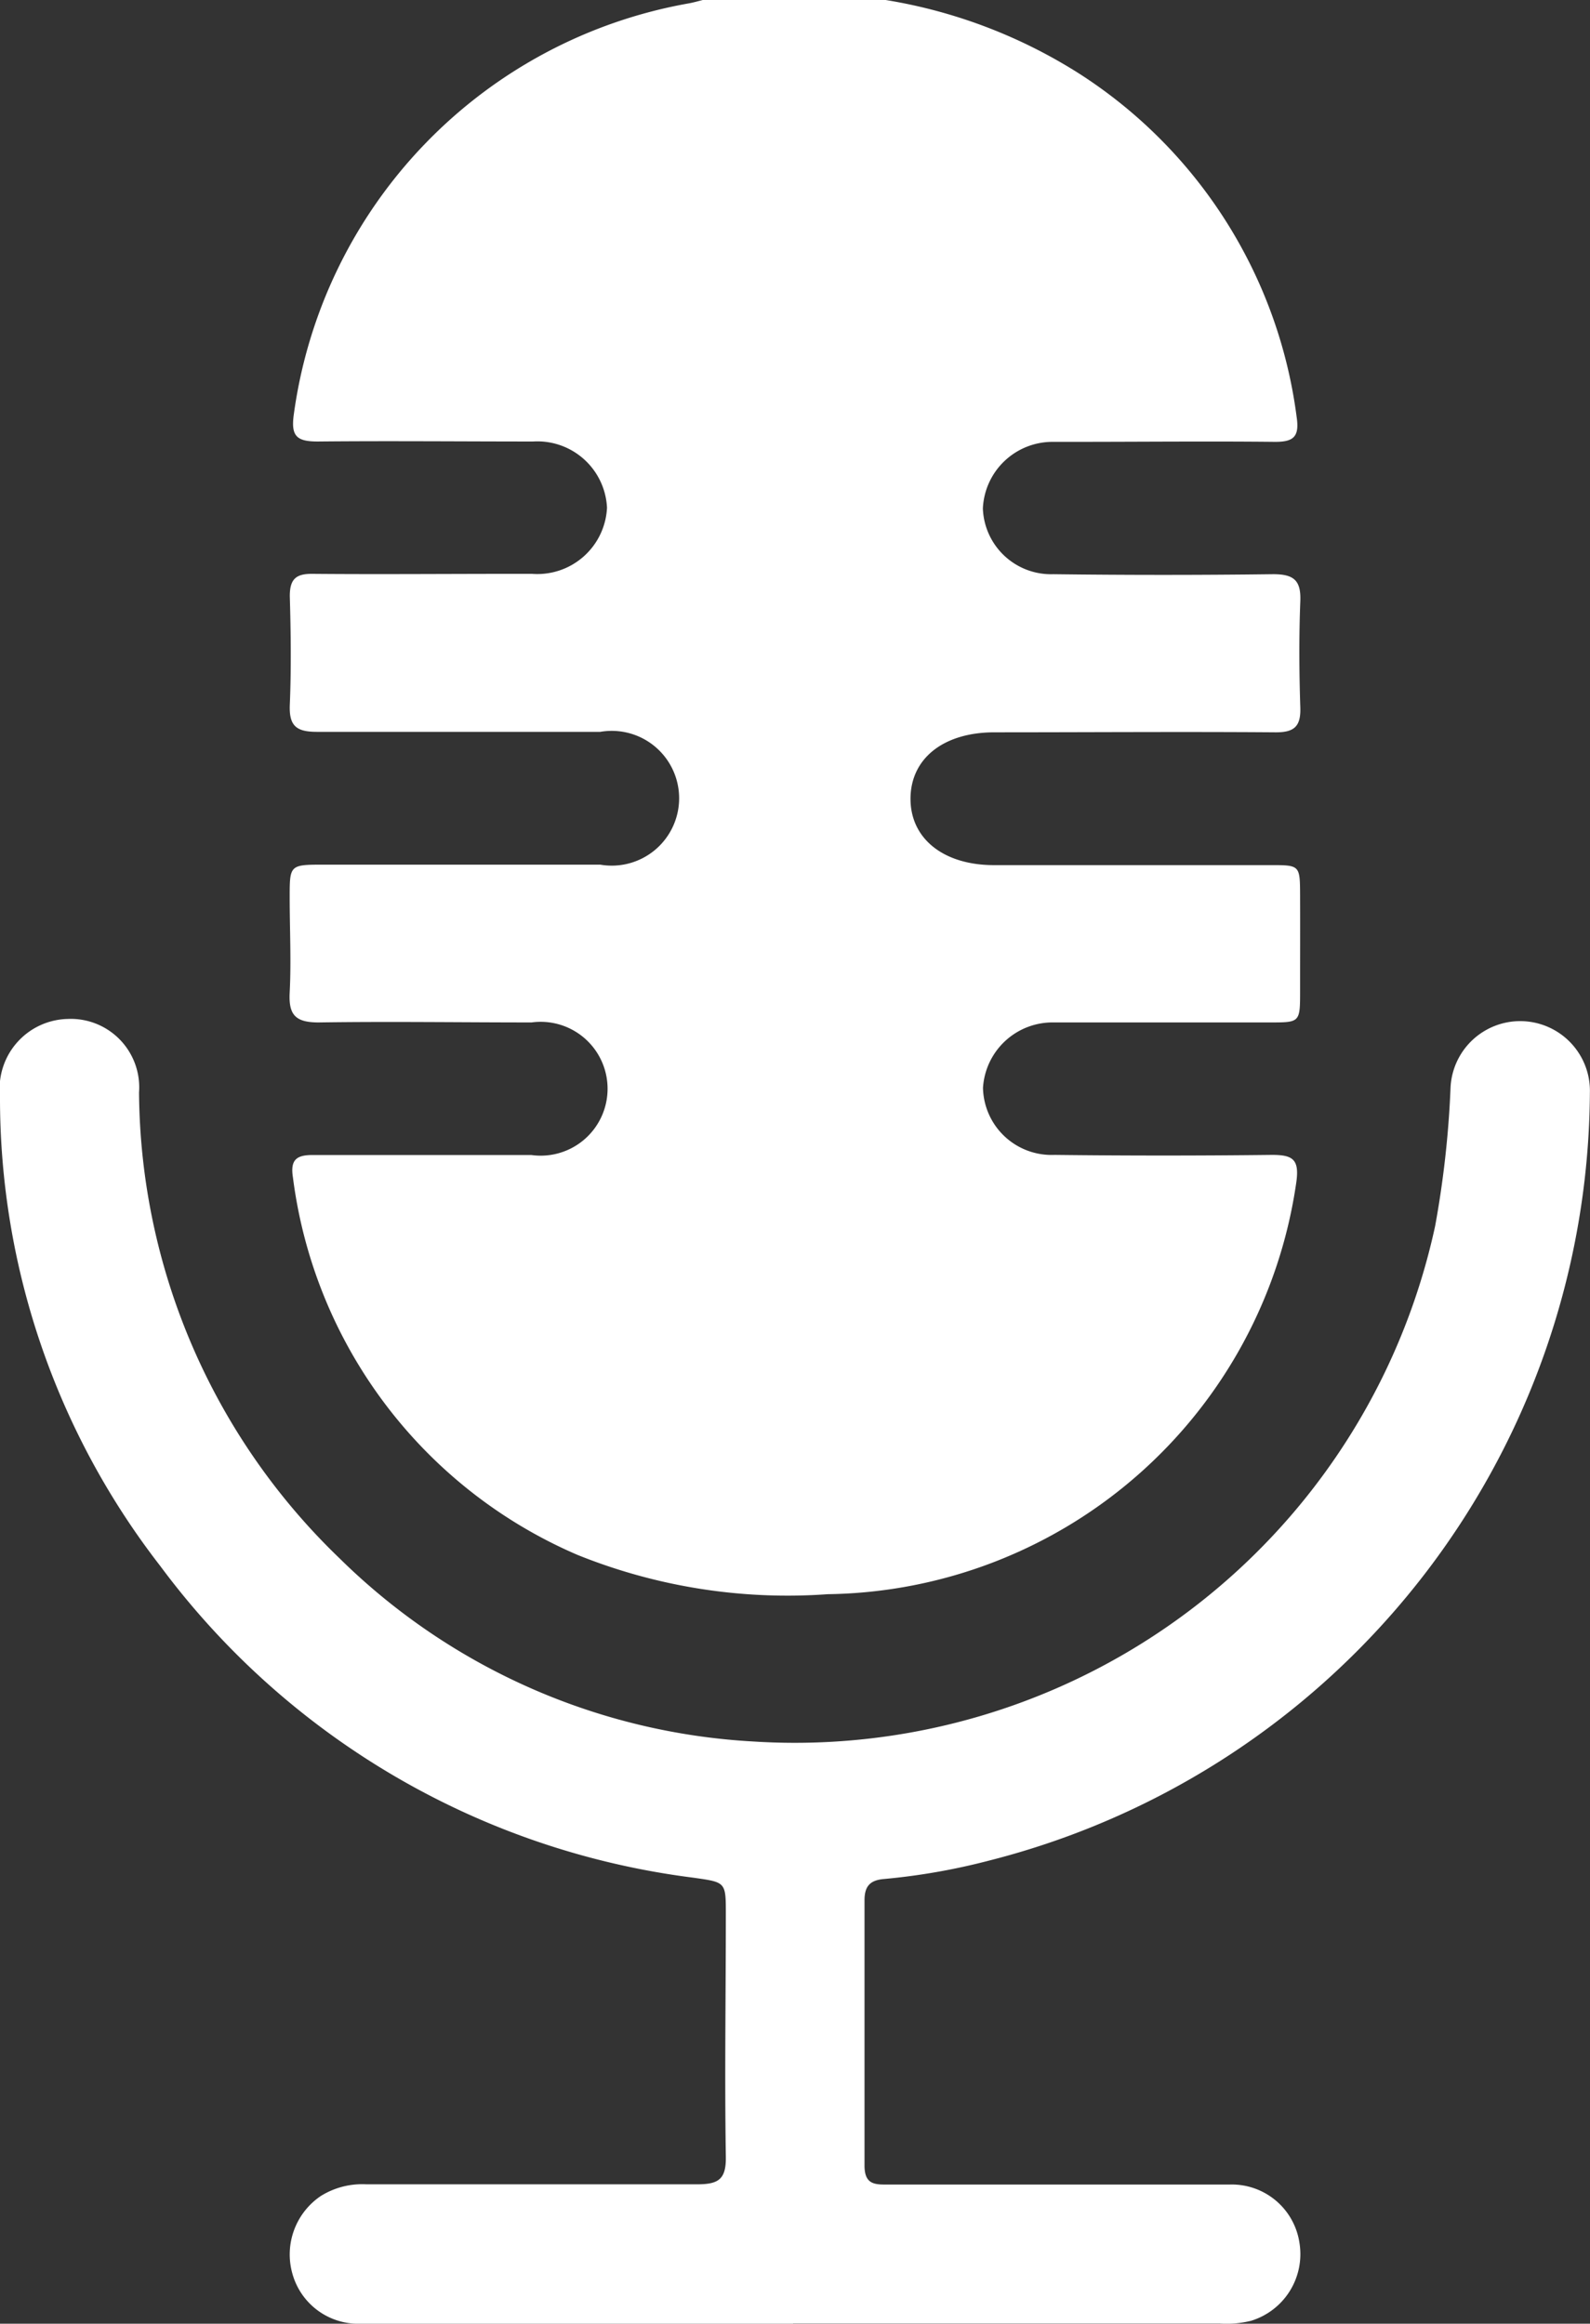 <svg xmlns="http://www.w3.org/2000/svg" xmlns:xlink="http://www.w3.org/1999/xlink" width="13.689" height="20" viewBox="0 0 13.689 20">
  <rect x="0" y="0" width="13.689" height="20" fill="#333333" stroke="none"/>
  <defs>
    <clipPath id="clip-path">
      <rect id="長方形_38" data-name="長方形 38" width="13.689" height="20" fill="#fff"/>
    </clipPath>
  </defs>
  <g id="グループ_43" data-name="グループ 43" transform="translate(-644 7)">
    <g id="グループ_42" data-name="グループ 42" transform="translate(644 -7)">
      <g id="グループ_41" data-name="グループ 41" clip-path="url(#clip-path)">
        <path id="パス_13" data-name="パス 13" d="M52.936,0a4.43,4.43,0,0,1,1.681.643,4.142,4.142,0,0,1,1.857,2.943c.026.172-.024.218-.188.217-.579-.006-1.158,0-1.737,0-.059,0-.117,0-.176,0a.6.6,0,0,0-.6.573.587.587,0,0,0,.606.566q.946.012,1.893,0c.177,0,.241.052.234.232-.012.305-.01.612,0,.917.005.163-.054.213-.214.212-.807-.006-1.613,0-2.42,0-.437,0-.72.224-.722.569s.283.574.718.574h2.381c.254,0,.254,0,.255.262s0,.546,0,.82,0,.272-.264.272h-1.7c-.052,0-.1,0-.156,0a.6.6,0,0,0-.61.563.59.59,0,0,0,.615.577q.937.011,1.873,0c.176,0,.237.036.21.232a4.132,4.132,0,0,1-4.034,3.549,4.835,4.835,0,0,1-2.157-.339,4.1,4.1,0,0,1-2.448-3.248c-.025-.157.035-.194.176-.193.566,0,1.132,0,1.7,0h.176A.576.576,0,1,0,49.888,8.8c-.611,0-1.223-.009-1.834,0-.2,0-.259-.065-.249-.257.014-.272,0-.546,0-.819s0-.282.274-.282h2.4a.58.58,0,1,0,0-1.143c-.813,0-1.626,0-2.439,0-.177,0-.241-.05-.234-.232.013-.312.009-.624,0-.936,0-.144.05-.193.193-.192.572.005,1.145,0,1.717,0,.059,0,.117,0,.176,0a.6.6,0,0,0,.645-.569A.6.6,0,0,0,49.9,3.8c-.618,0-1.236-.006-1.854,0-.183,0-.232-.047-.205-.237a4.164,4.164,0,0,1,3.4-3.534c.044-.008.088-.021.132-.032Z" transform="translate(-45.311)" fill="#fff"/>
        <path id="パス_14" data-name="パス 14" d="M6.828,179.4q-1.864,0-3.728,0a.588.588,0,0,1-.583-.432.607.607,0,0,1,.246-.668.675.675,0,0,1,.39-.1c.95,0,1.9,0,2.85,0,.183,0,.249-.043.246-.237-.011-.7,0-1.392,0-2.088,0-.279,0-.274-.28-.314a6.771,6.771,0,0,1-4.591-2.685A6.564,6.564,0,0,1,0,168.834a.6.6,0,0,1,.582-.664.589.589,0,0,1,.615.632,5.613,5.613,0,0,0,1.73,4.014,5.507,5.507,0,0,0,3.562,1.573,5.639,5.639,0,0,0,5.867-4.438,8.522,8.522,0,0,0,.132-1.181.6.6,0,1,1,1.2.038,6.859,6.859,0,0,1-5.173,6.606,5.569,5.569,0,0,1-.9.158c-.121.009-.172.059-.172.183,0,.761,0,1.522,0,2.284,0,.173.1.163.217.163q1.464,0,2.928,0a.589.589,0,0,1,.6.505.6.6,0,0,1-.418.668.877.877,0,0,1-.271.023H6.828" transform="translate(0 -159.4)" fill="#fff"/>
      </g>
    </g>
  </g>
</svg>

